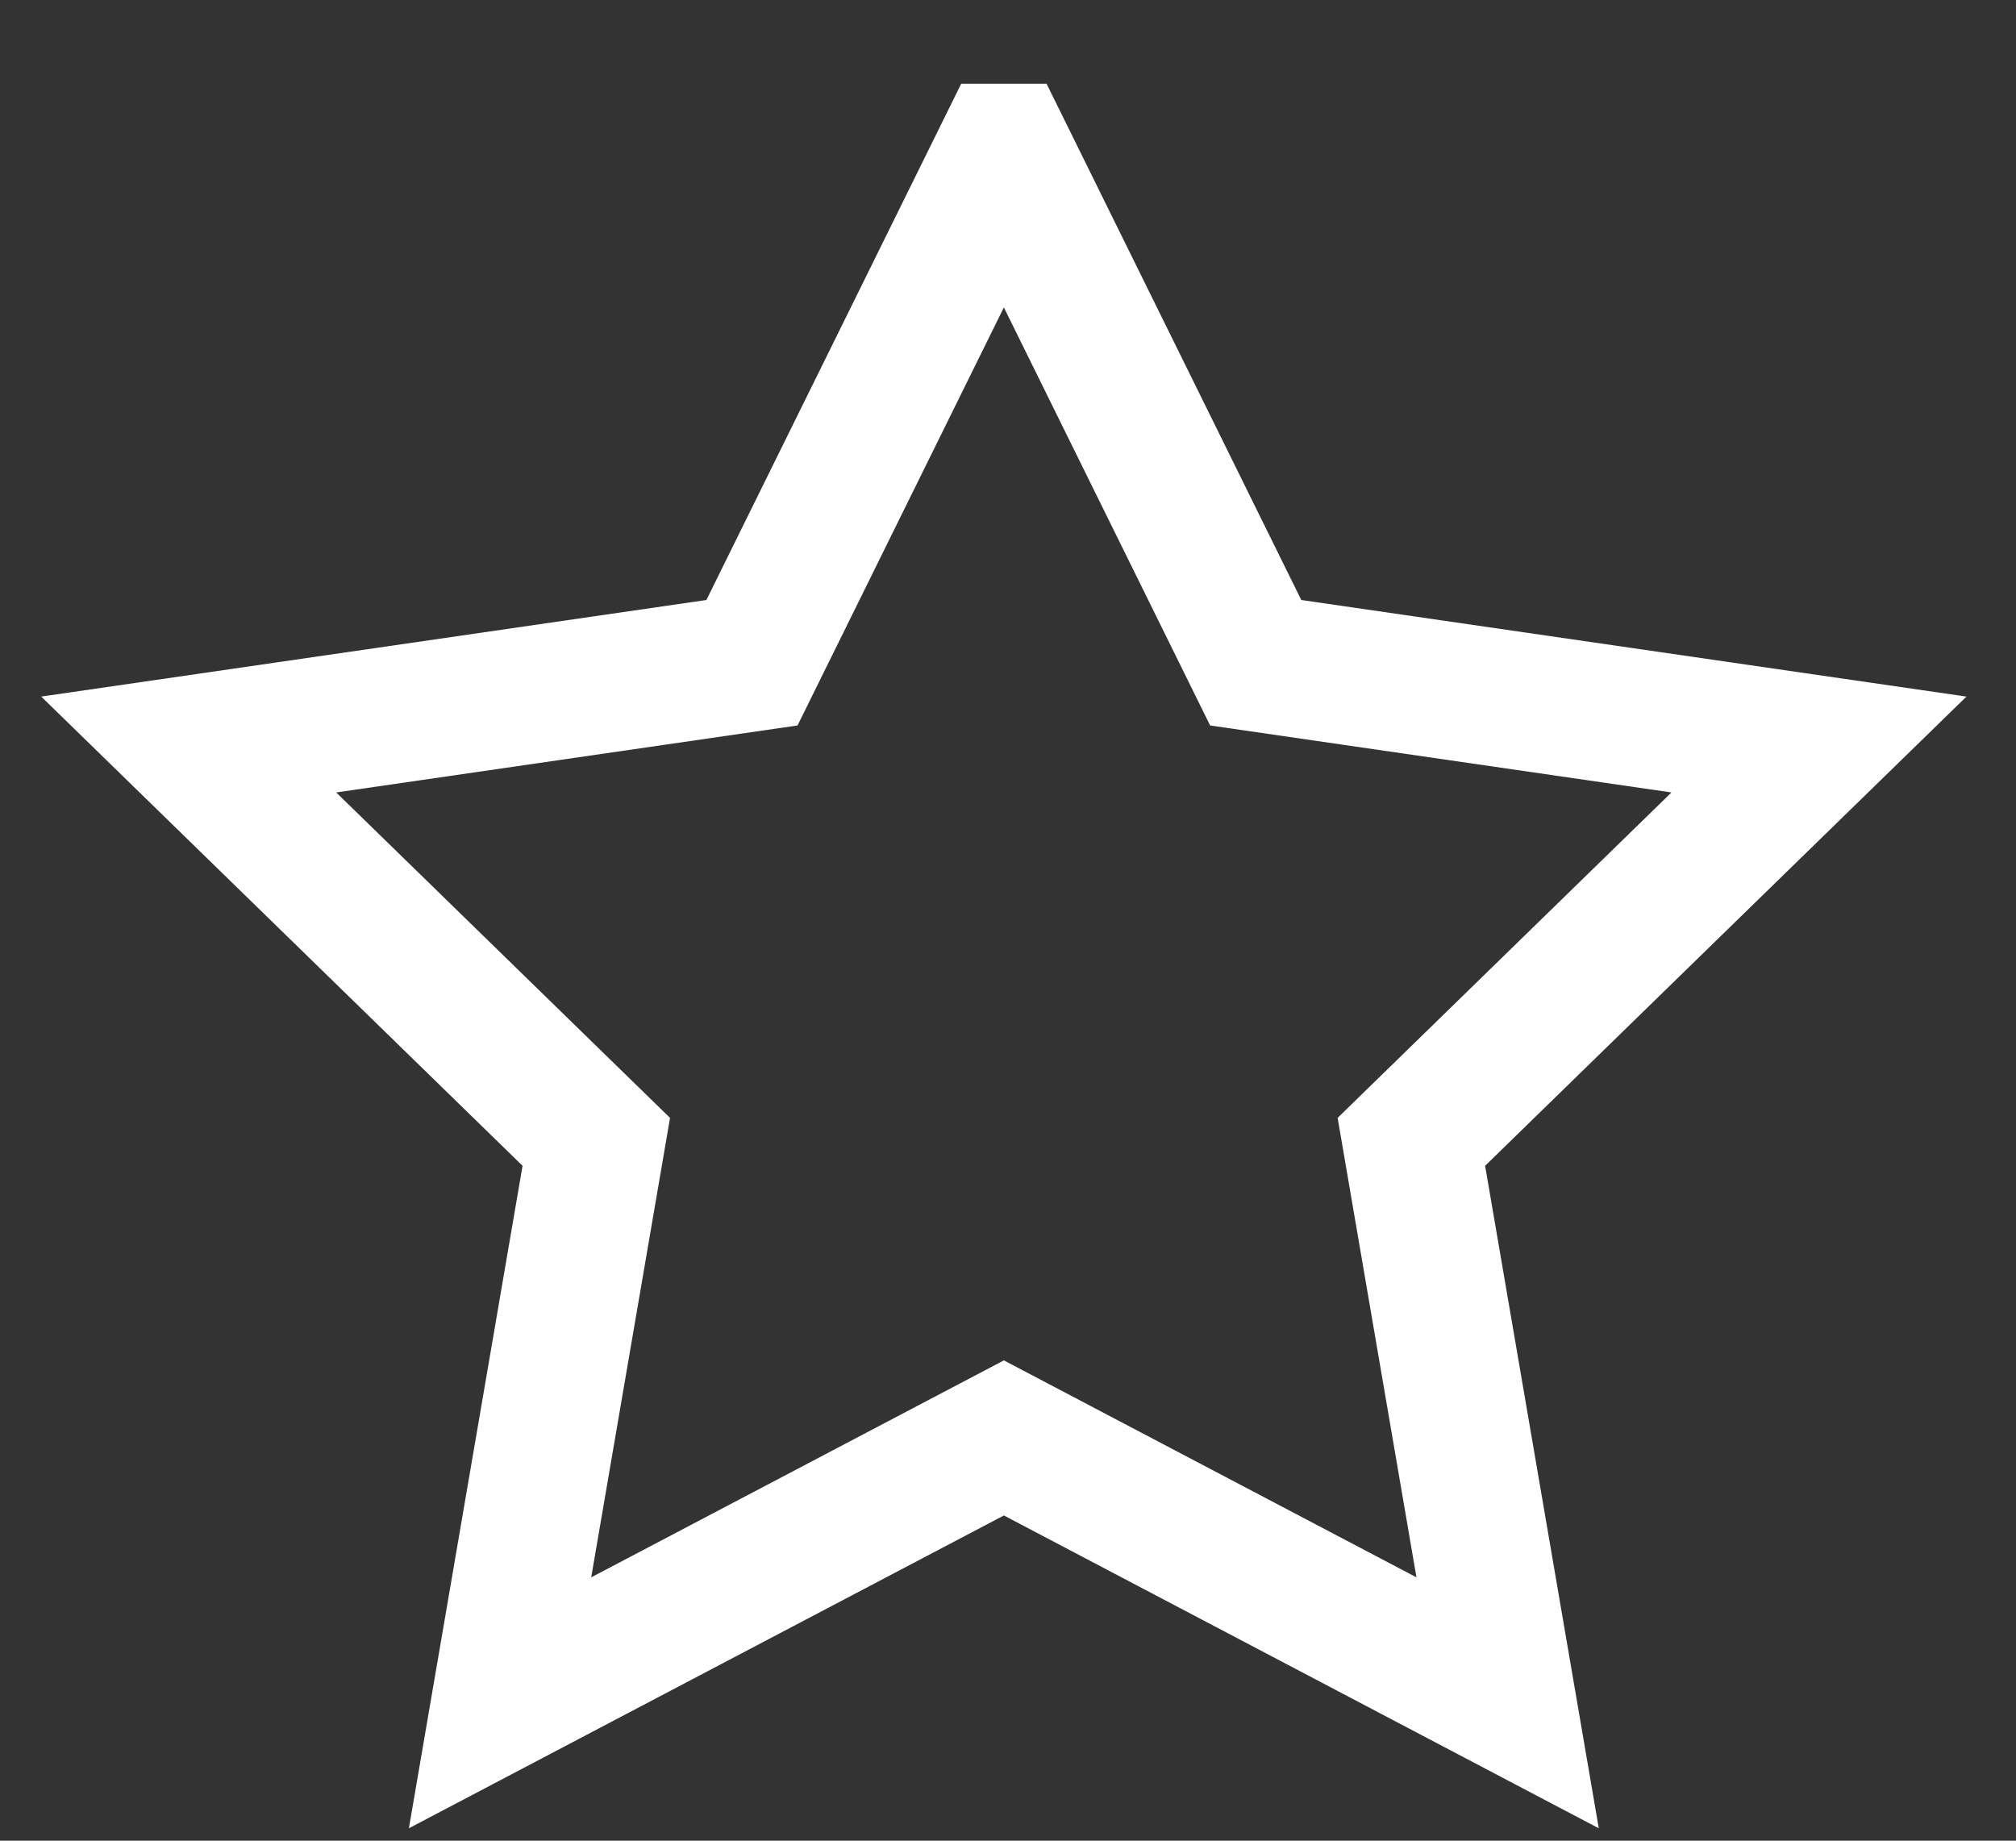 <svg width="23" height="21" viewBox="0 0 23 21" xmlns="http://www.w3.org/2000/svg">
    <rect x="0" y="0" width="23" height="21" fill="#333333" stroke="none"/>
    <path d="m11.453 1.738 2.873 5.823 6.426.933-4.65 4.533 1.098 6.4-5.747-3.022-5.748 3.022 1.098-6.4-4.65-4.533 6.426-.933 2.874-5.823z" stroke="#FFF" stroke-width="1.566" fill="none" fill-rule="evenodd"/>
</svg>
